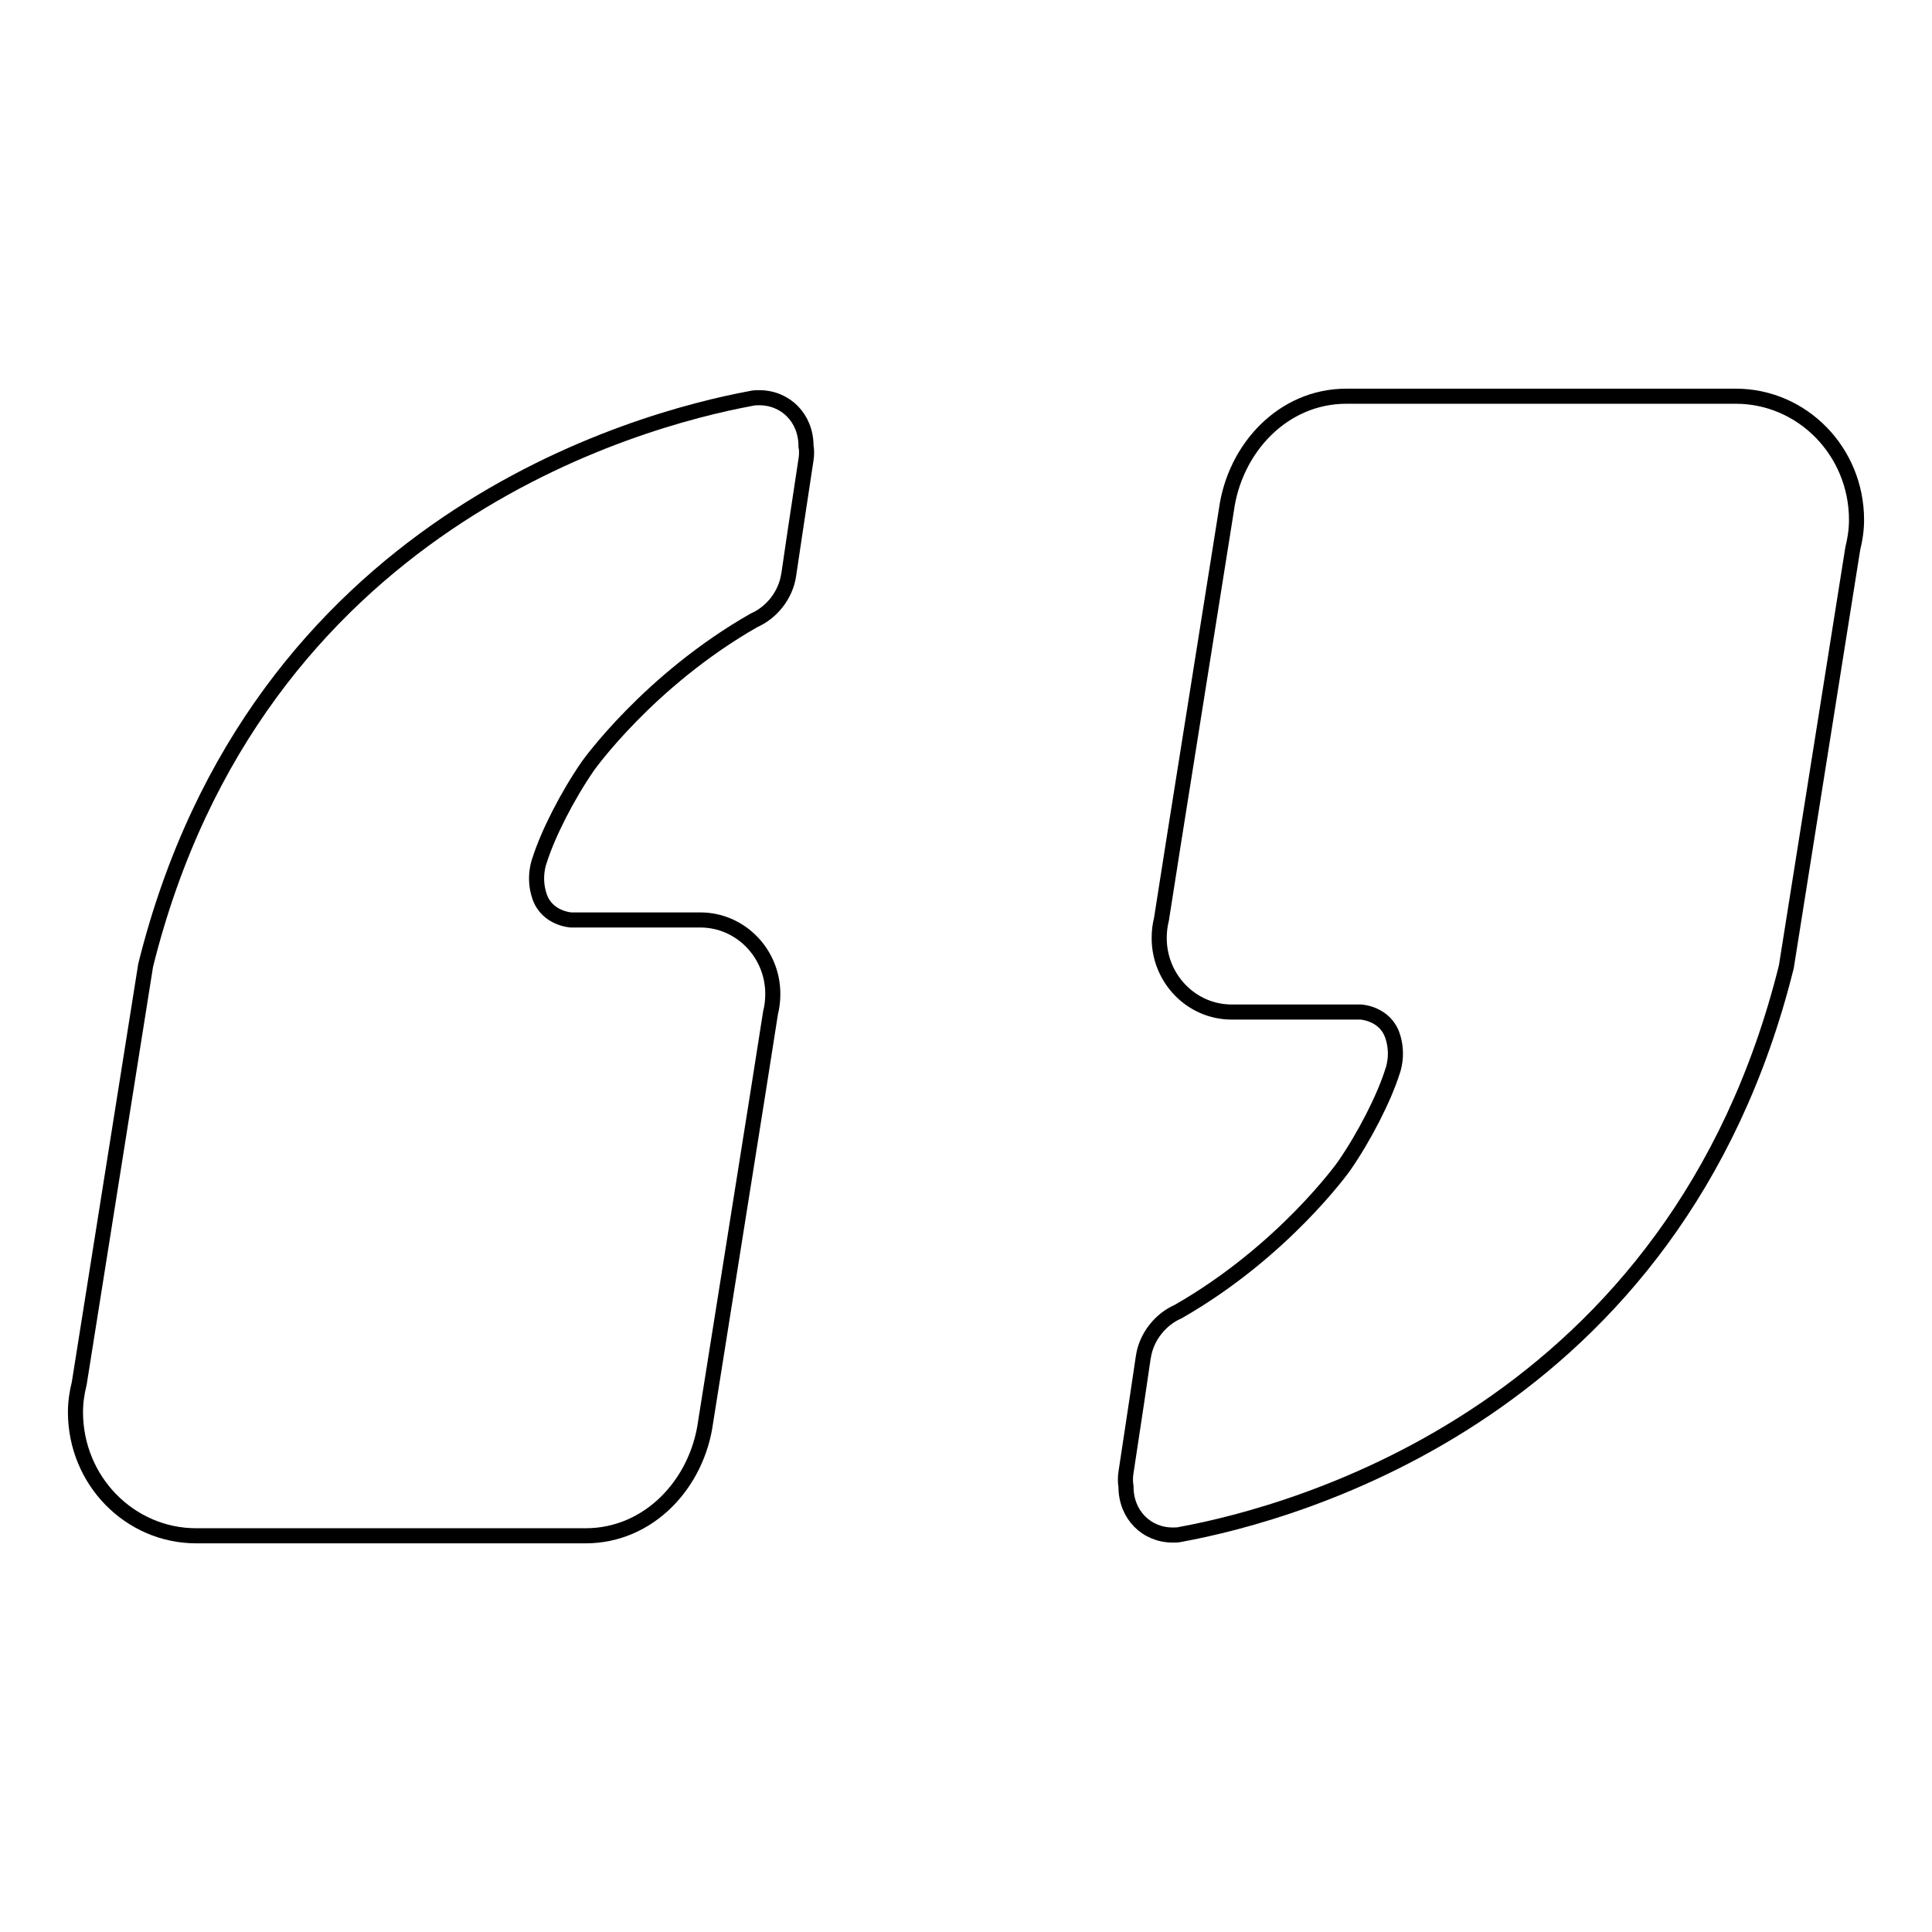 <?xml version="1.0" encoding="utf-8"?>
<!-- Svg Vector Icons : http://www.onlinewebfonts.com/icon -->
<!DOCTYPE svg PUBLIC "-//W3C//DTD SVG 1.1//EN" "http://www.w3.org/Graphics/SVG/1.1/DTD/svg11.dtd">
<svg version="1.1" xmlns="http://www.w3.org/2000/svg" xmlns:xlink="http://www.w3.org/1999/xlink" x="0px" y="0px" viewBox="0 0 256 256" enable-background="new 0 0 256 256" xml:space="preserve">
<g><g><path stroke-width="2" fill-opacity="0" stroke="#000000"  d="M106.8,60.9c-0.7,4.6-2.3,15.2-2.3,15.3c-0.4,2.7-2.3,5-4.6,6c-14,8-22,19.3-22,19.3c-2.7,3.9-5.3,9-6.4,12.5c0,0-0.9,2.2,0,4.8c1,2.9,4.1,3.1,4.2,3.1h16.9c0.1,0,0.1,0,0.2,0c5.3,0,9.6,4.4,9.6,9.8c0,0.9-0.1,1.7-0.3,2.5c-1.4,9.1-6.6,41.5-8.6,54.2c-1.1,8.2-7.5,15.1-15.9,15.1c-0.2,0-0.4,0-0.6,0c-10.7,0-36,0-50.4,0c-0.2,0-0.4,0-0.6,0c-8.8,0-16-7.3-16-16.4c0-1.3,0.2-2.6,0.5-3.8l8.8-55.4c14.6-58.7,65.1-72.3,80.2-75.1c0,0,0,0,0,0c0.4-0.1,0.7-0.1,1.1-0.1c3.5,0,6.2,2.7,6.2,6.4C106.9,59.6,106.9,60.3,106.8,60.9z"/><path stroke-width="2" fill-opacity="0" stroke="#000000"  d="M149.2,195.1c0.7-4.6,2.3-15.2,2.3-15.3c0.4-2.7,2.3-5,4.6-6c14-8,22-19.3,22-19.3c2.7-3.9,5.3-9,6.4-12.5c0,0,0.9-2.2,0-4.8c-1-2.9-4.1-3.1-4.2-3.1h-16.9c-0.1,0-0.1,0-0.2,0c-5.3,0-9.6-4.4-9.6-9.8c0-0.9,0.1-1.7,0.3-2.5c1.4-9.1,6.6-41.5,8.6-54.2c1.1-8.2,7.5-15.1,15.9-15.1c0.2,0,0.4,0,0.6,0c10.7,0,36,0,50.4,0c0.2,0,0.4,0,0.6,0c8.8,0,16,7.3,16,16.4c0,1.3-0.2,2.6-0.5,3.8l-8.8,55.4c-14.6,58.8-65,72.4-80.2,75.2h0c-0.4,0.1-0.7,0.1-1.1,0.1c-3.5,0-6.2-2.7-6.2-6.4C149.1,196.4,149.1,195.7,149.2,195.1z"/></g></g>
</svg>